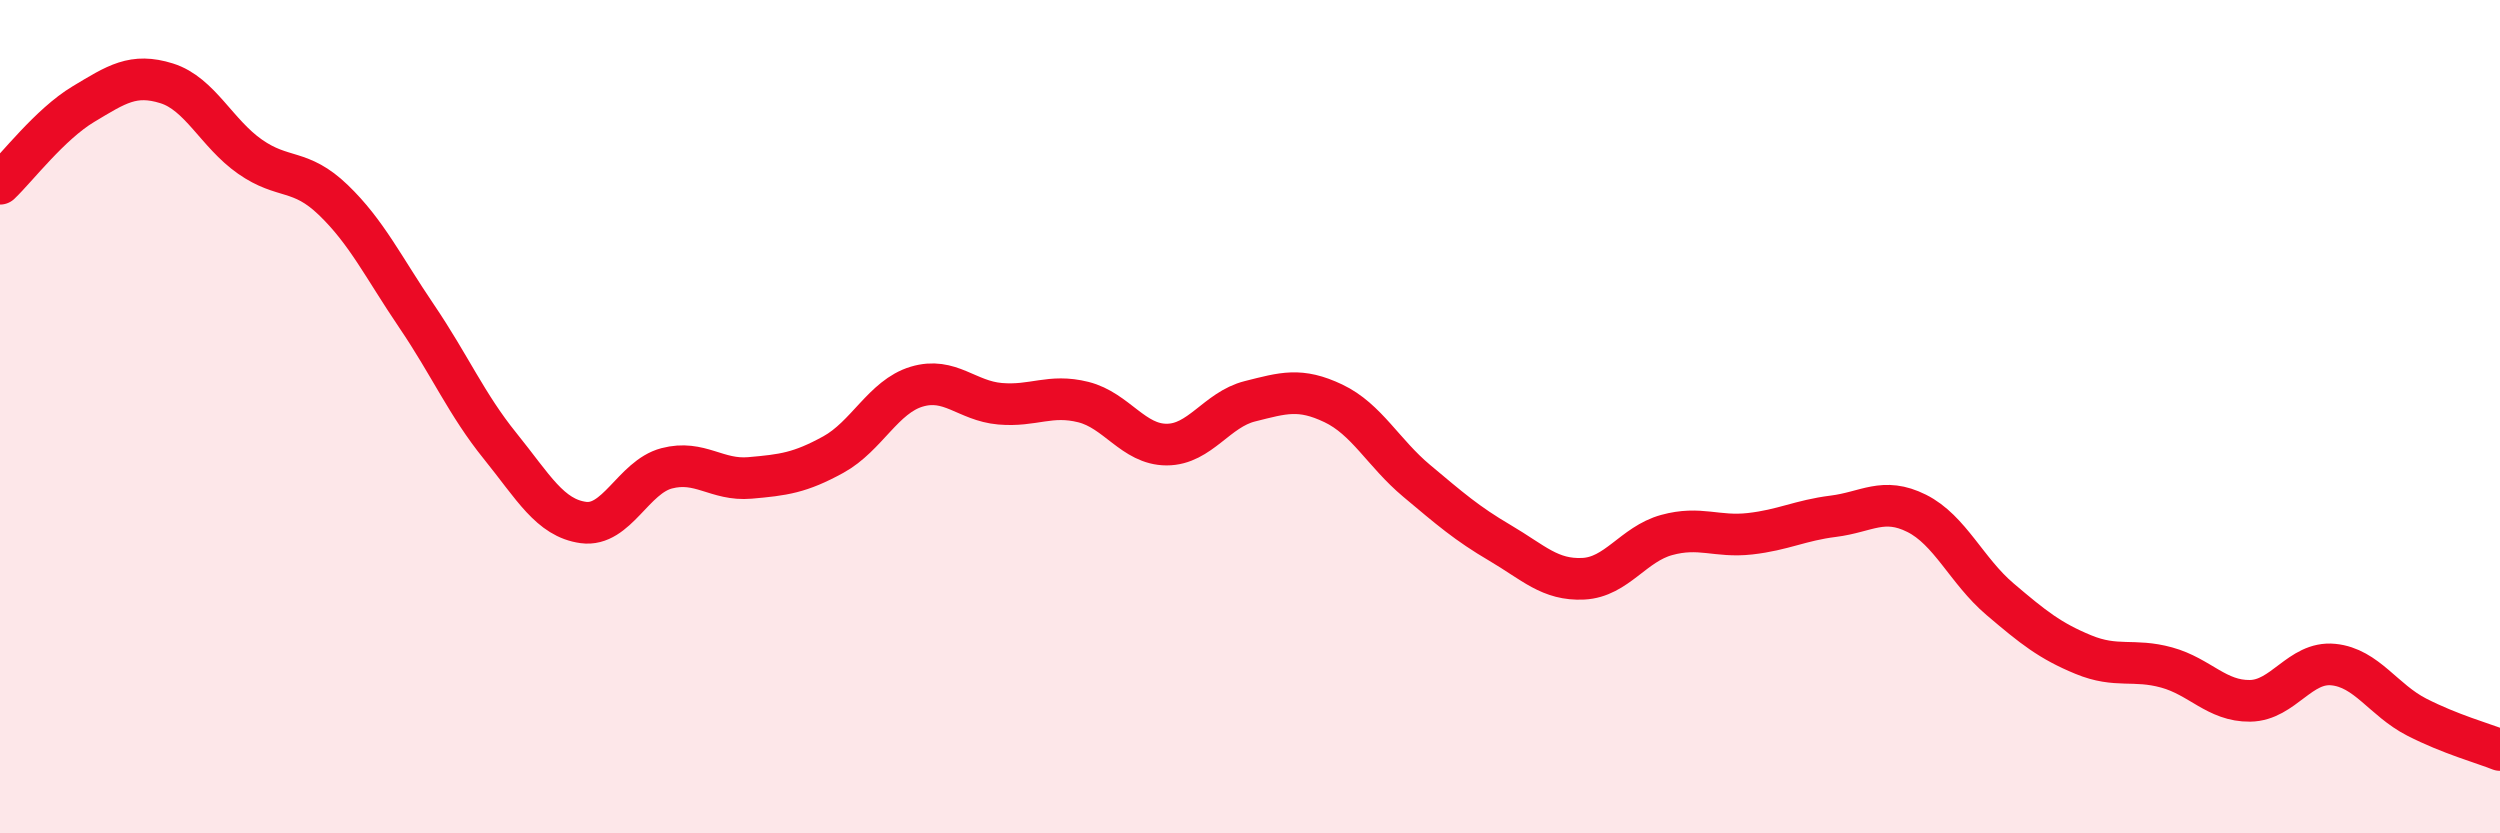 
    <svg width="60" height="20" viewBox="0 0 60 20" xmlns="http://www.w3.org/2000/svg">
      <path
        d="M 0,4.41 C 0.4,4.03 1.2,2.98 2,2.5 C 2.8,2.02 3.2,1.75 4,2 C 4.8,2.25 5.2,3.2 6,3.76 C 6.8,4.32 7.2,4.03 8,4.8 C 8.8,5.57 9.2,6.41 10,7.59 C 10.8,8.77 11.2,9.71 12,10.7 C 12.8,11.69 13.2,12.43 14,12.54 C 14.8,12.65 15.2,11.45 16,11.24 C 16.8,11.03 17.2,11.54 18,11.47 C 18.8,11.4 19.2,11.35 20,10.91 C 20.8,10.47 21.2,9.52 22,9.28 C 22.8,9.04 23.2,9.62 24,9.69 C 24.8,9.76 25.2,9.45 26,9.65 C 26.8,9.85 27.2,10.67 28,10.67 C 28.8,10.67 29.2,9.83 30,9.63 C 30.8,9.43 31.2,9.3 32,9.68 C 32.8,10.06 33.2,10.87 34,11.54 C 34.8,12.21 35.2,12.56 36,13.03 C 36.8,13.5 37.2,13.93 38,13.89 C 38.8,13.85 39.2,13.06 40,12.84 C 40.8,12.62 41.2,12.9 42,12.81 C 42.8,12.72 43.2,12.49 44,12.39 C 44.8,12.29 45.2,11.92 46,12.32 C 46.8,12.72 47.2,13.7 48,14.38 C 48.8,15.06 49.2,15.38 50,15.71 C 50.8,16.04 51.2,15.8 52,16.02 C 52.8,16.24 53.2,16.83 54,16.82 C 54.8,16.81 55.2,15.87 56,15.95 C 56.8,16.03 57.2,16.8 58,17.21 C 58.8,17.62 59.6,17.84 60,18L60 20L0 20Z"
        fill="#EB0A25"
        opacity="0.1"
        stroke-linecap="round"
        stroke-linejoin="round"
      />
      <path
        d="M 0,4.41 C 0.4,4.03 1.2,2.98 2,2.5 C 2.8,2.02 3.2,1.75 4,2 C 4.8,2.25 5.2,3.2 6,3.76 C 6.8,4.32 7.2,4.03 8,4.8 C 8.8,5.57 9.2,6.41 10,7.59 C 10.8,8.77 11.2,9.71 12,10.7 C 12.8,11.69 13.2,12.43 14,12.54 C 14.8,12.65 15.2,11.45 16,11.24 C 16.8,11.03 17.2,11.54 18,11.47 C 18.8,11.4 19.2,11.35 20,10.91 C 20.8,10.47 21.2,9.52 22,9.28 C 22.8,9.04 23.2,9.62 24,9.69 C 24.8,9.76 25.2,9.45 26,9.65 C 26.8,9.85 27.2,10.67 28,10.67 C 28.8,10.67 29.2,9.83 30,9.63 C 30.8,9.43 31.2,9.3 32,9.68 C 32.8,10.06 33.2,10.87 34,11.54 C 34.8,12.21 35.2,12.56 36,13.03 C 36.8,13.5 37.2,13.93 38,13.89 C 38.8,13.85 39.2,13.06 40,12.84 C 40.8,12.62 41.2,12.9 42,12.81 C 42.8,12.72 43.2,12.49 44,12.39 C 44.8,12.29 45.2,11.92 46,12.32 C 46.8,12.72 47.2,13.7 48,14.38 C 48.8,15.06 49.2,15.38 50,15.71 C 50.8,16.04 51.2,15.8 52,16.02 C 52.8,16.24 53.2,16.83 54,16.82 C 54.8,16.81 55.2,15.87 56,15.95 C 56.8,16.03 57.2,16.8 58,17.21 C 58.8,17.62 59.6,17.84 60,18"
        stroke="#EB0A25"
        stroke-width="1"
        fill="none"
        stroke-linecap="round"
        stroke-linejoin="round"
      />
    </svg>
  